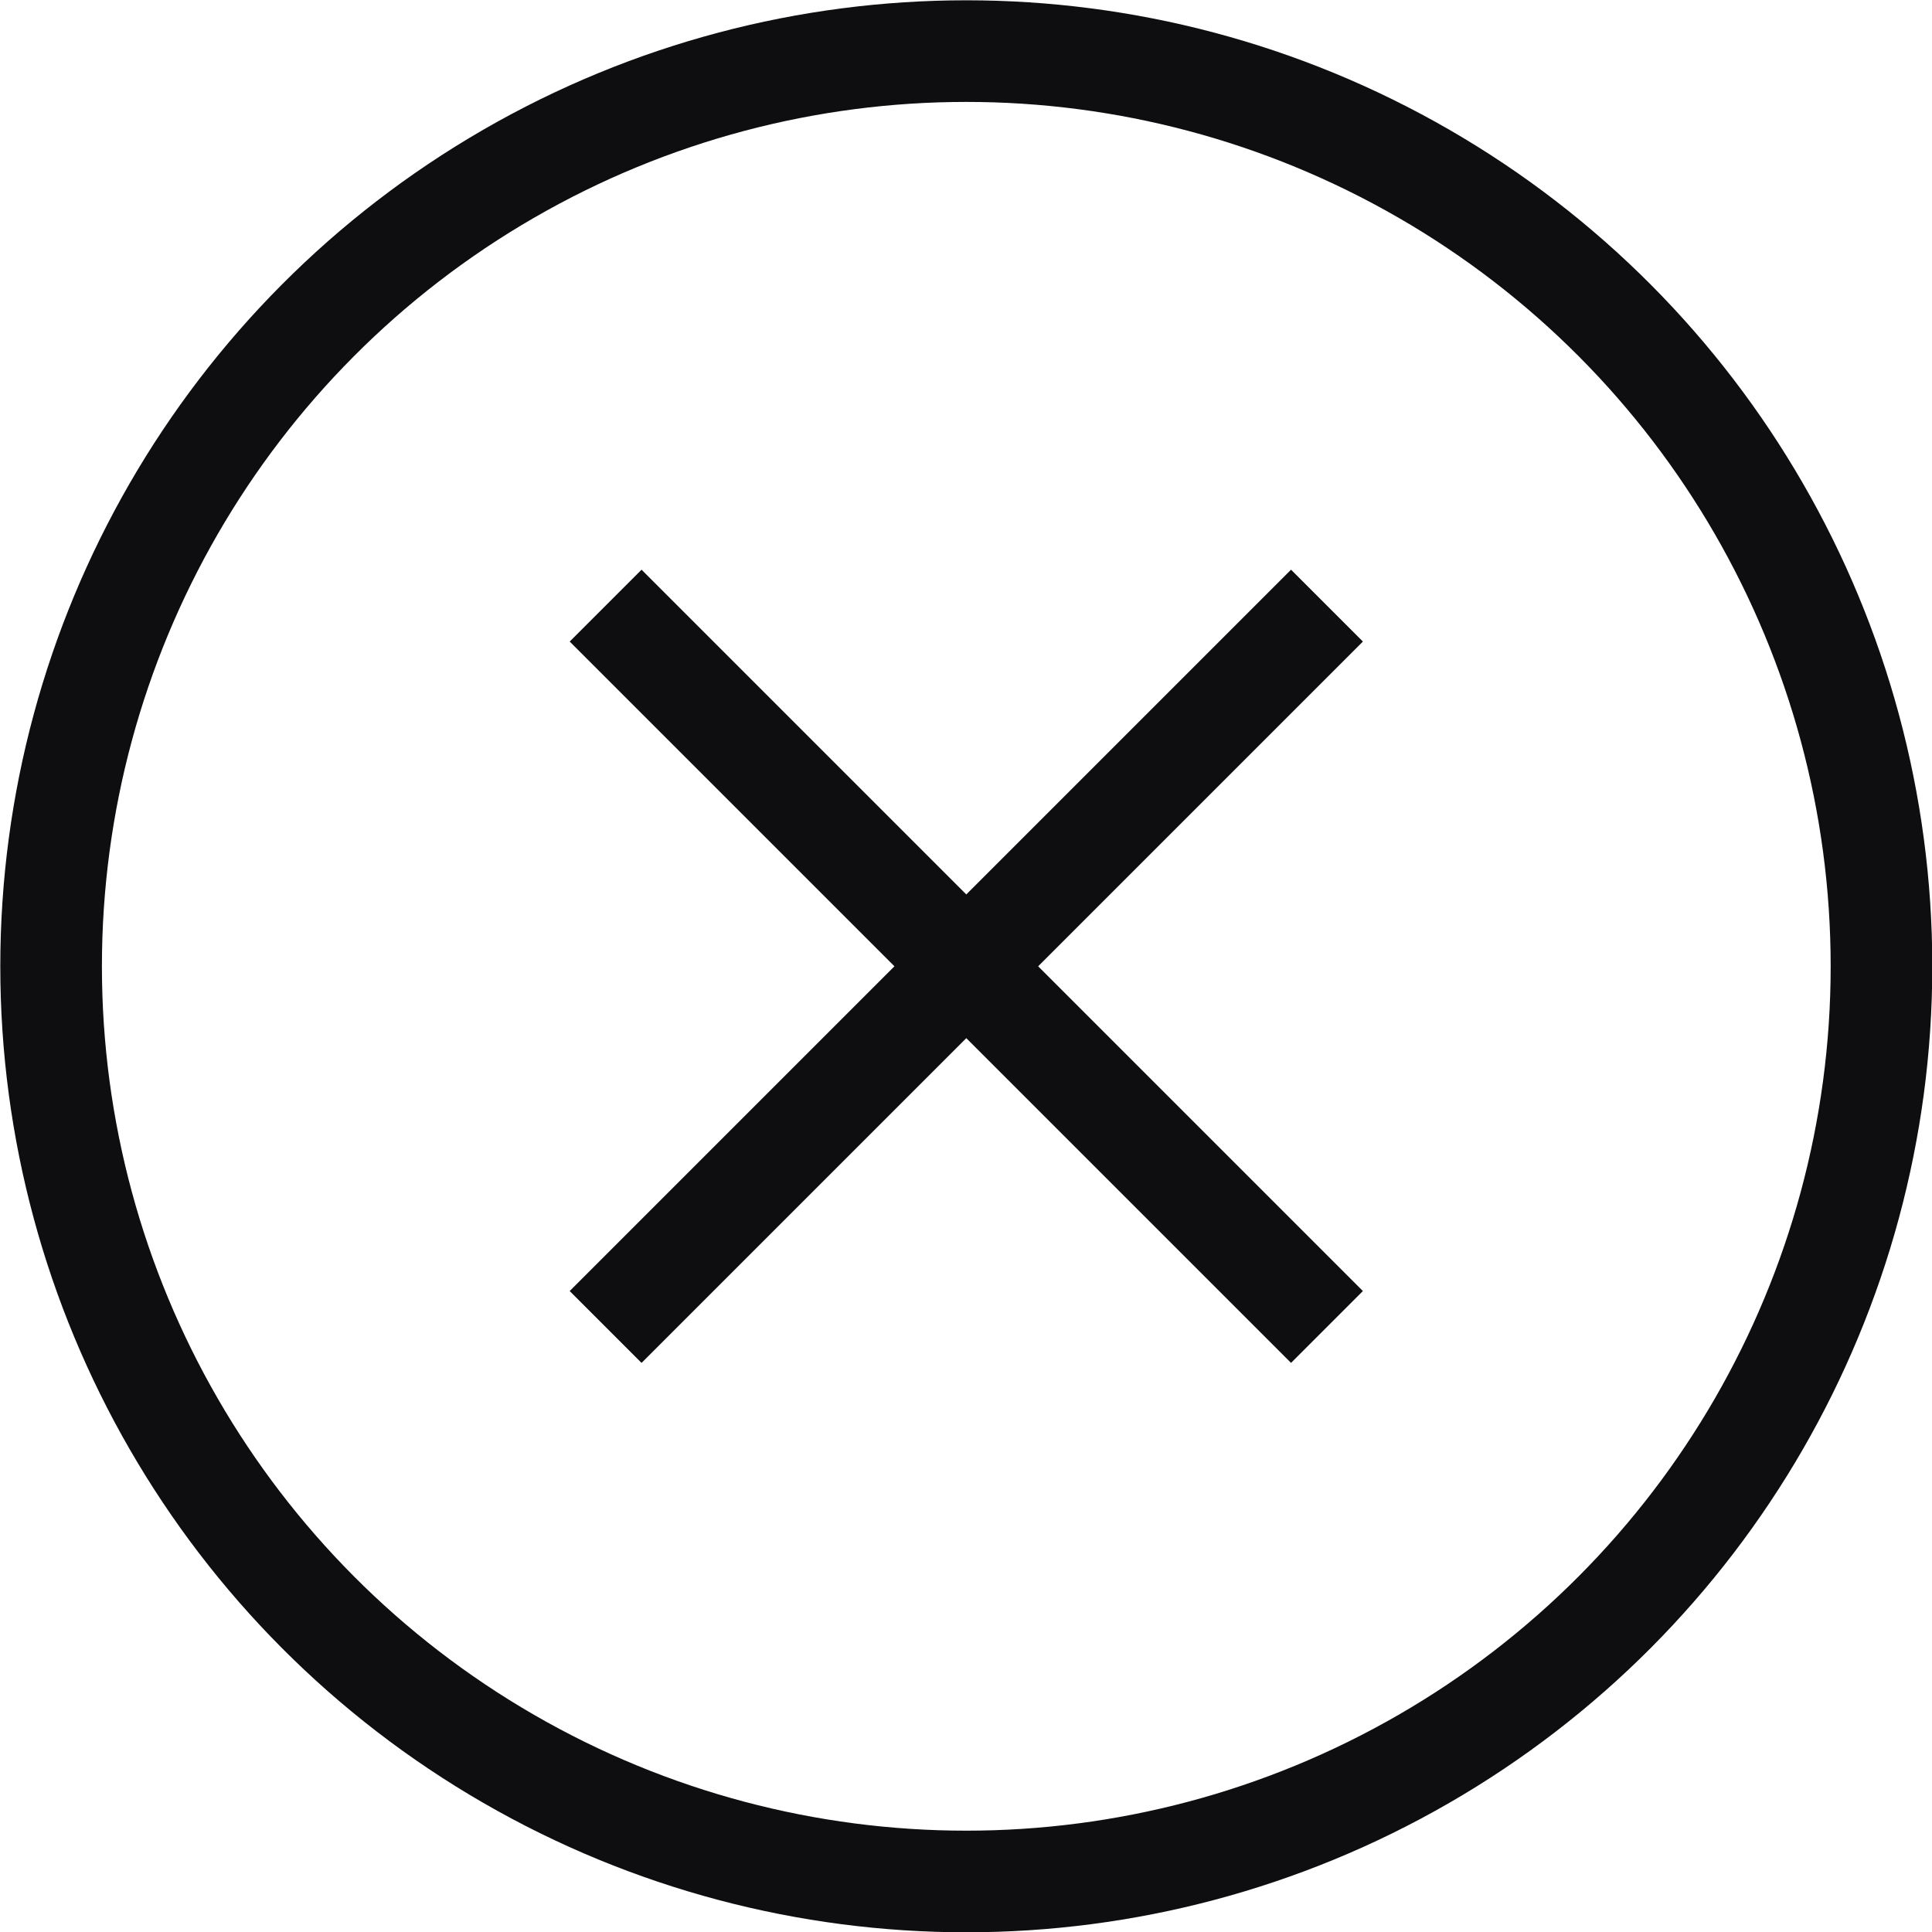 <svg xmlns="http://www.w3.org/2000/svg" viewBox="0 0 32.89 32.89"><defs><style>.cls-1{fill:none;stroke:#0e0e11;stroke-miterlimit:10;stroke-width:1.73px;}</style></defs><g id="Layer_2" data-name="Layer 2"><g id="Layer_1-2" data-name="Layer 1"><circle class="cls-1" cx="16.45" cy="16.45" r="15.58"/><line class="cls-1" x1="10.31" y1="10.31" x2="22.59" y2="22.59"/><line class="cls-1" x1="22.59" y1="10.31" x2="10.31" y2="22.59"/></g></g></svg>